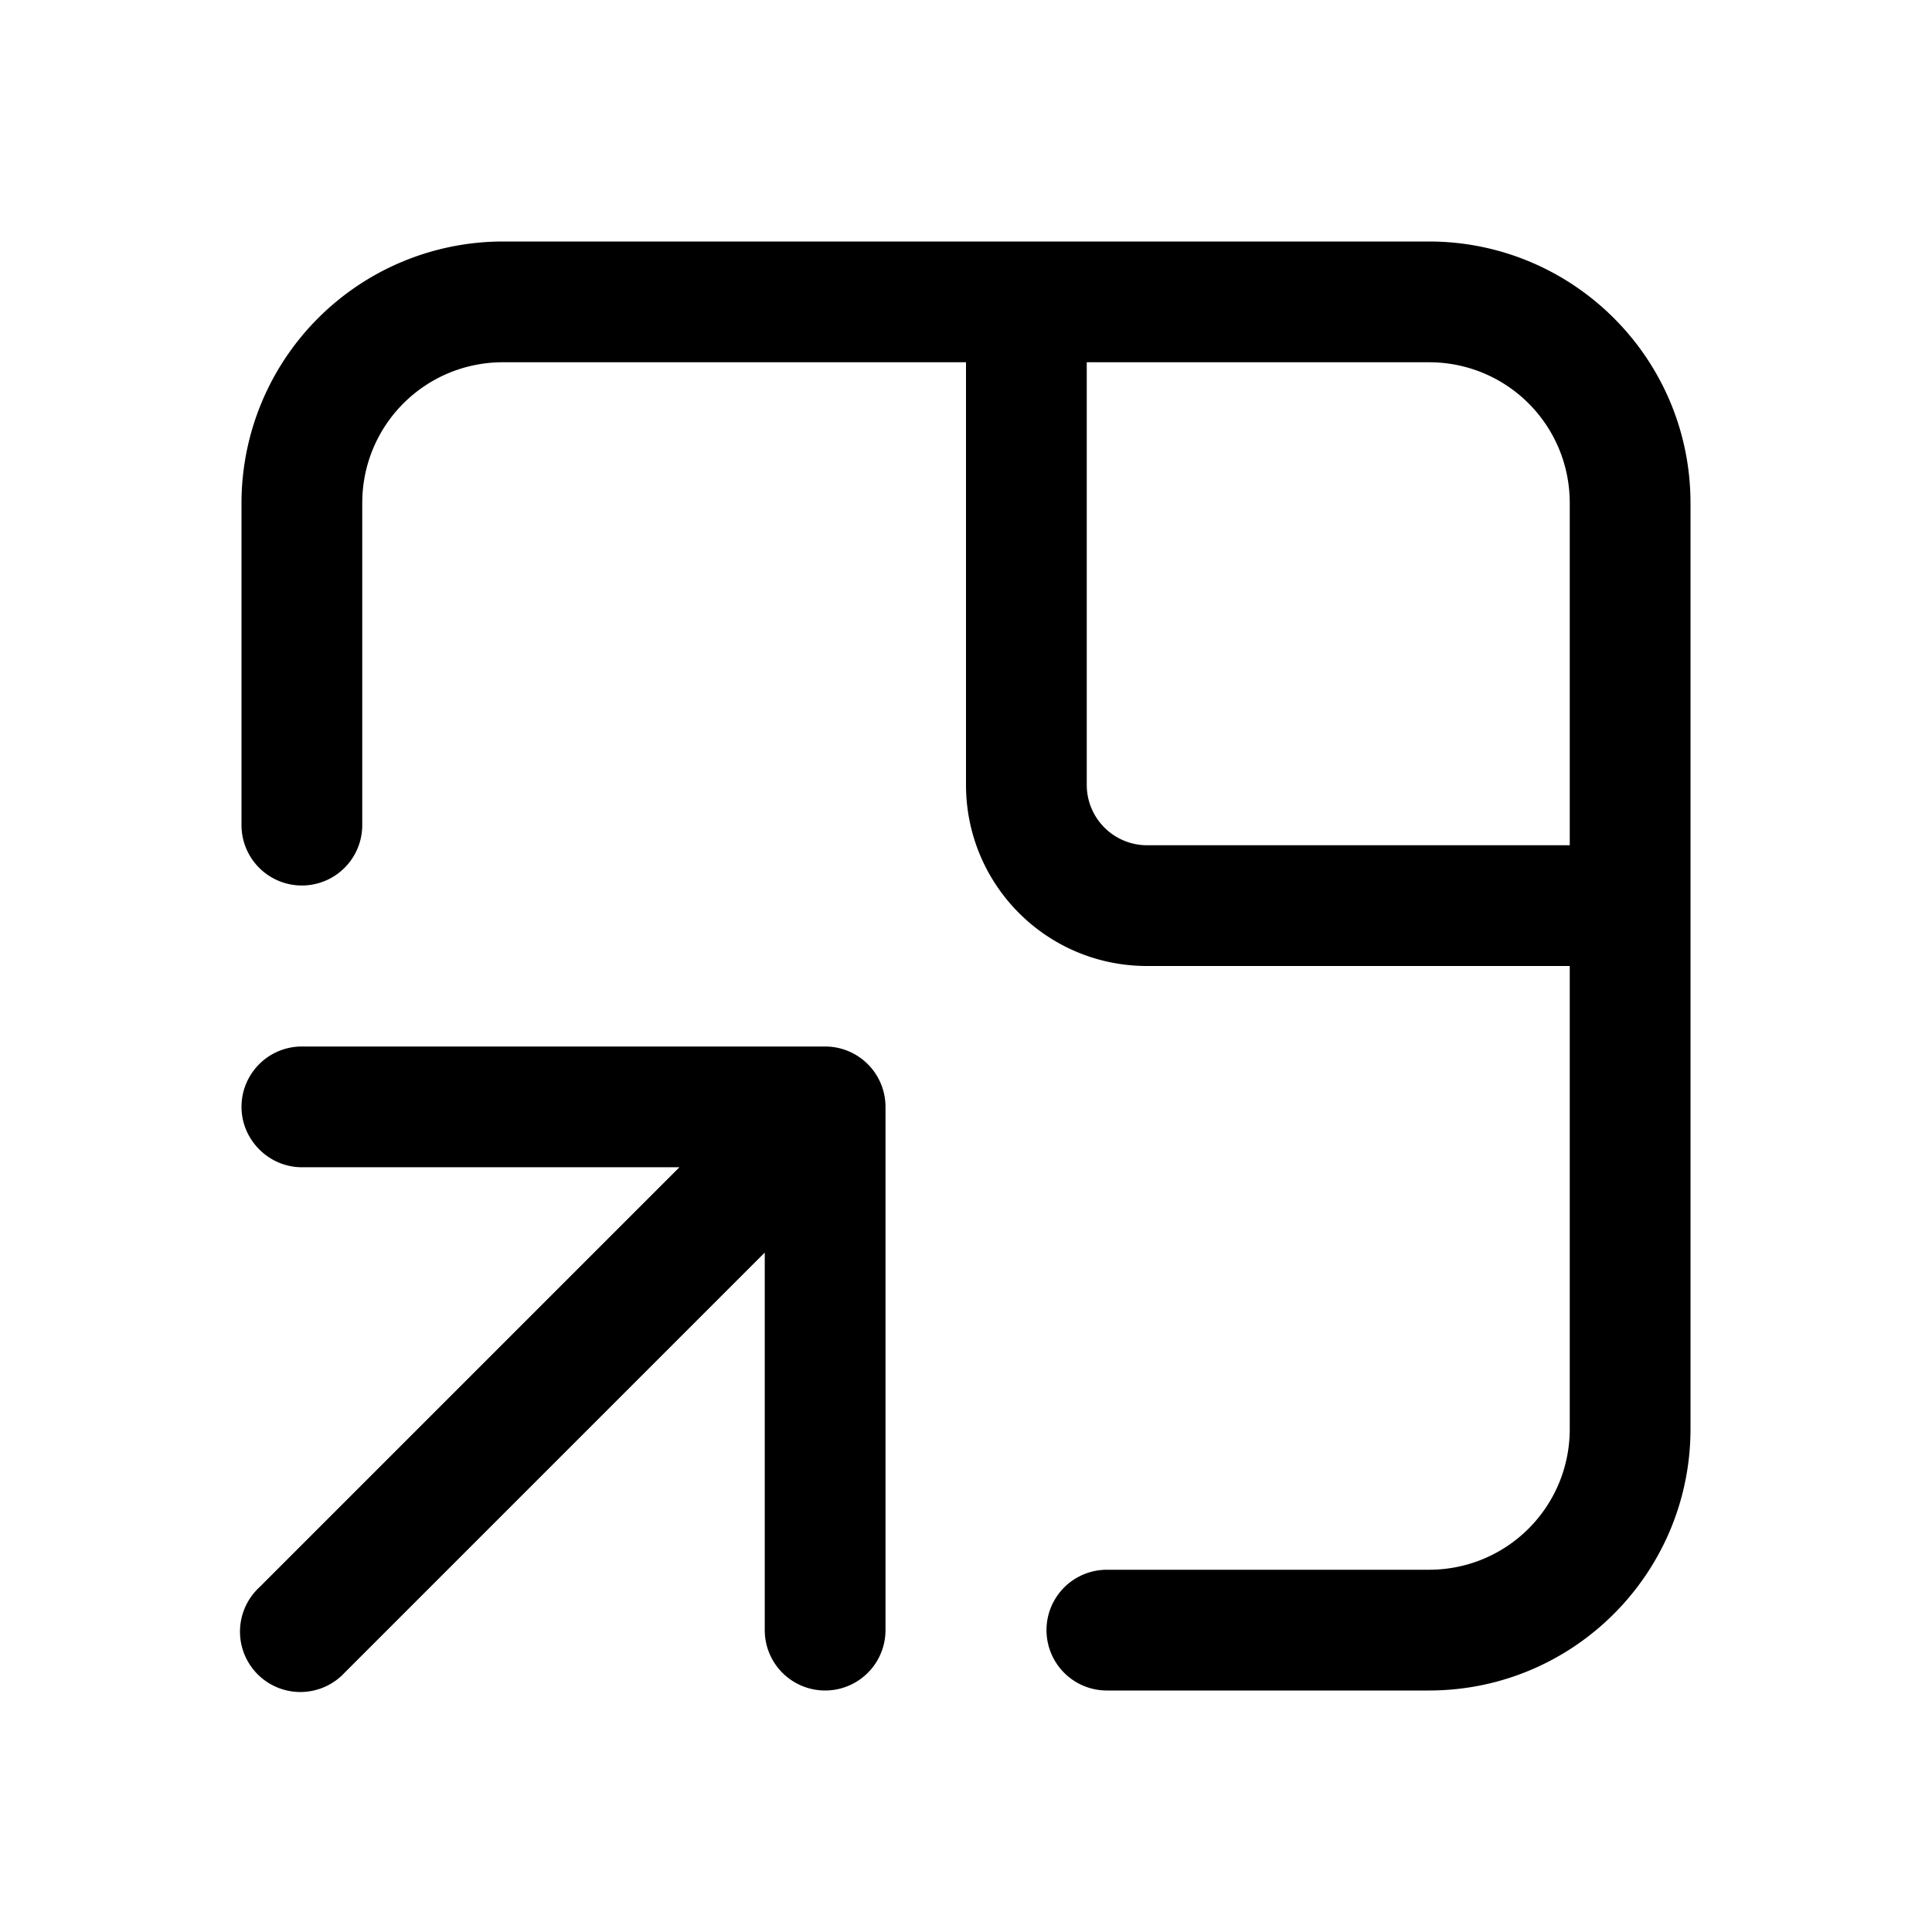 <svg width="24" height="24" viewBox="0 0 24 24" xmlns="http://www.w3.org/2000/svg"><path d="M6.25 3A3.25 3.25 0 0 0 3 6.25v4a.75.75 0 0 0 1.5 0v-4c0-.97.78-1.75 1.75-1.75H12v5.25c0 1.24 1 2.25 2.25 2.25h5.25v5.75c0 .97-.78 1.75-1.75 1.75h-4a.75.75 0 0 0 0 1.5h4c1.8 0 3.25-1.46 3.25-3.25V6.25C21 4.45 19.54 3 17.75 3H6.25Zm7.25 6.75V4.5h4.25c.97 0 1.75.78 1.75 1.75v4.25h-5.25a.75.75 0 0 1-.75-.75Zm-10.5 4c0 .41.34.75.75.75h4.69l-5.22 5.22a.75.75 0 1 0 1.06 1.06l5.22-5.22v4.69a.75.75 0 0 0 1.5 0v-6.5a.75.75 0 0 0-.75-.75h-6.5a.75.75 0 0 0-.75.75Z"/></svg>